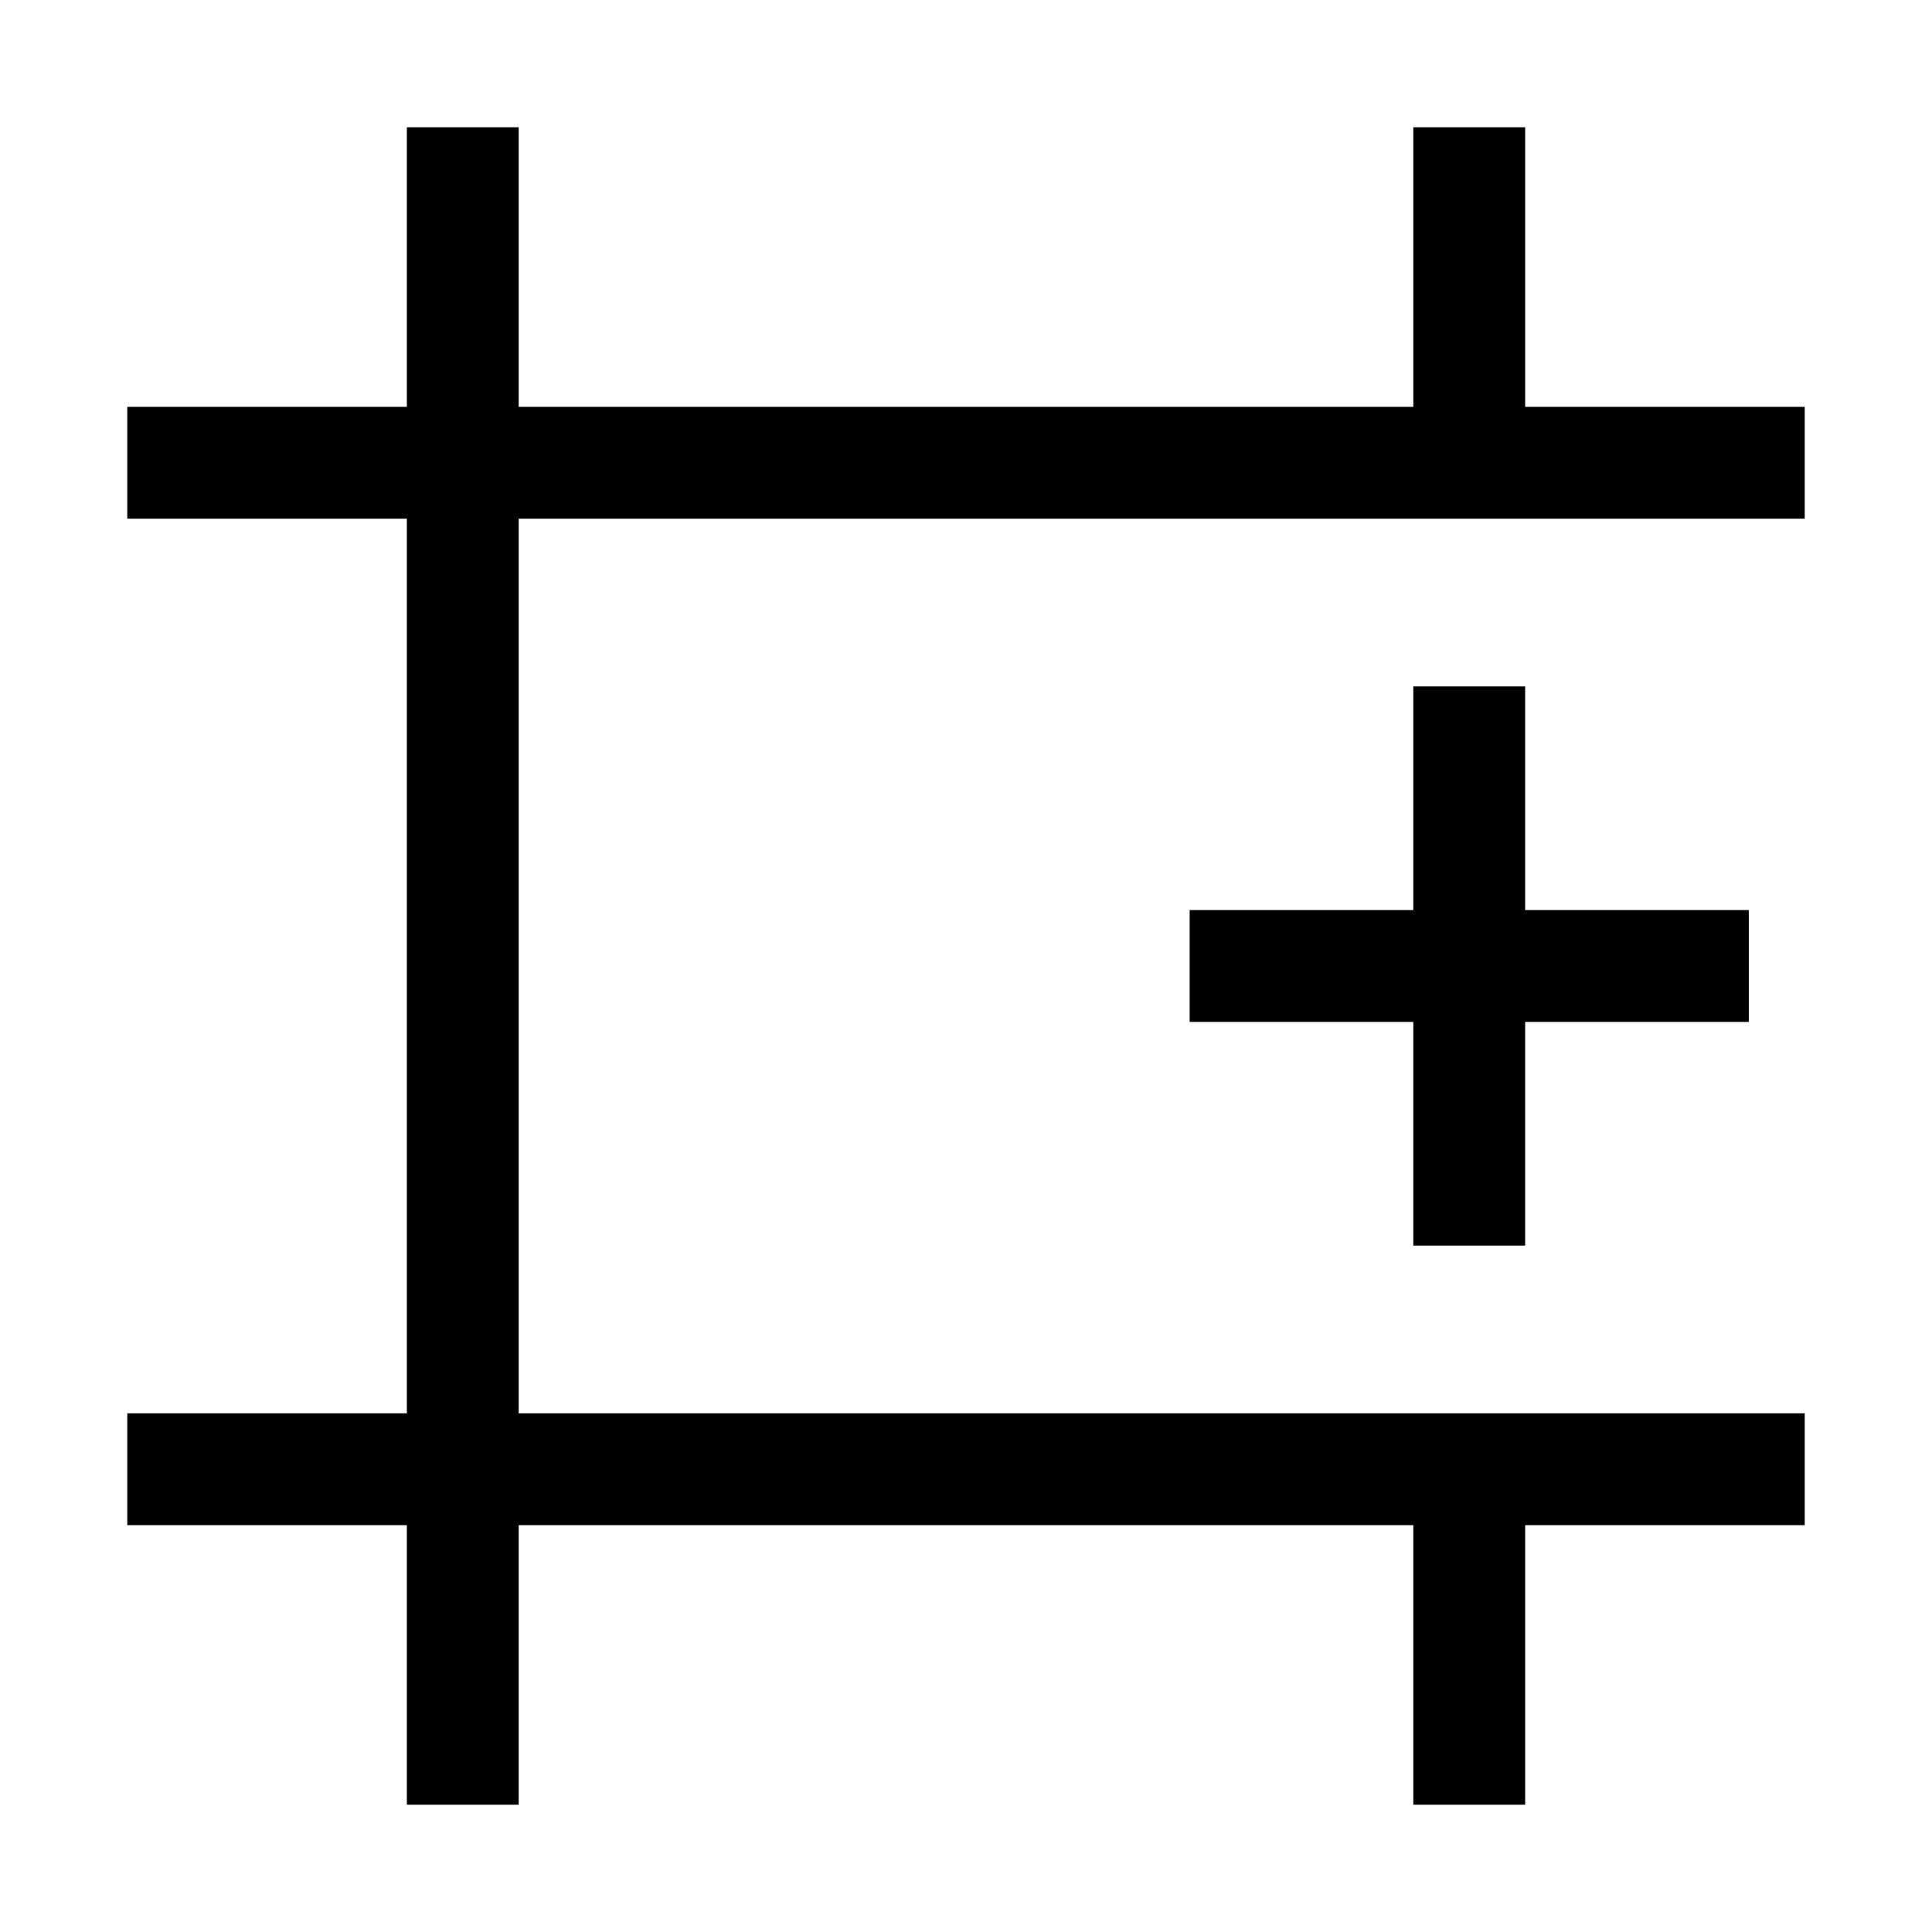 <?xml version="1.0" encoding="UTF-8"?>
<!-- Uploaded to: ICON Repo, www.iconrepo.com, Generator: ICON Repo Mixer Tools -->
<svg fill="#000000" width="800px" height="800px" version="1.1" viewBox="144 144 512 512" xmlns="http://www.w3.org/2000/svg">
 <g>
  <path d="m622.27 251.82h-74.086v-74.09h-29.637v74.09h-237.09v-74.09h-29.637v74.09h-74.09v29.637h74.09v237.09h-74.09v29.637h74.09v74.086h29.637v-74.086h237.09v74.086h29.637v-74.086h74.086v-29.637h-340.81v-237.09h340.81z"/>
  <path d="m548.18 474.09v-59.273h59.27v-29.637h-59.27v-59.27h-29.637v59.27h-59.273v29.637h59.273v59.273z"/>
 </g>
</svg>